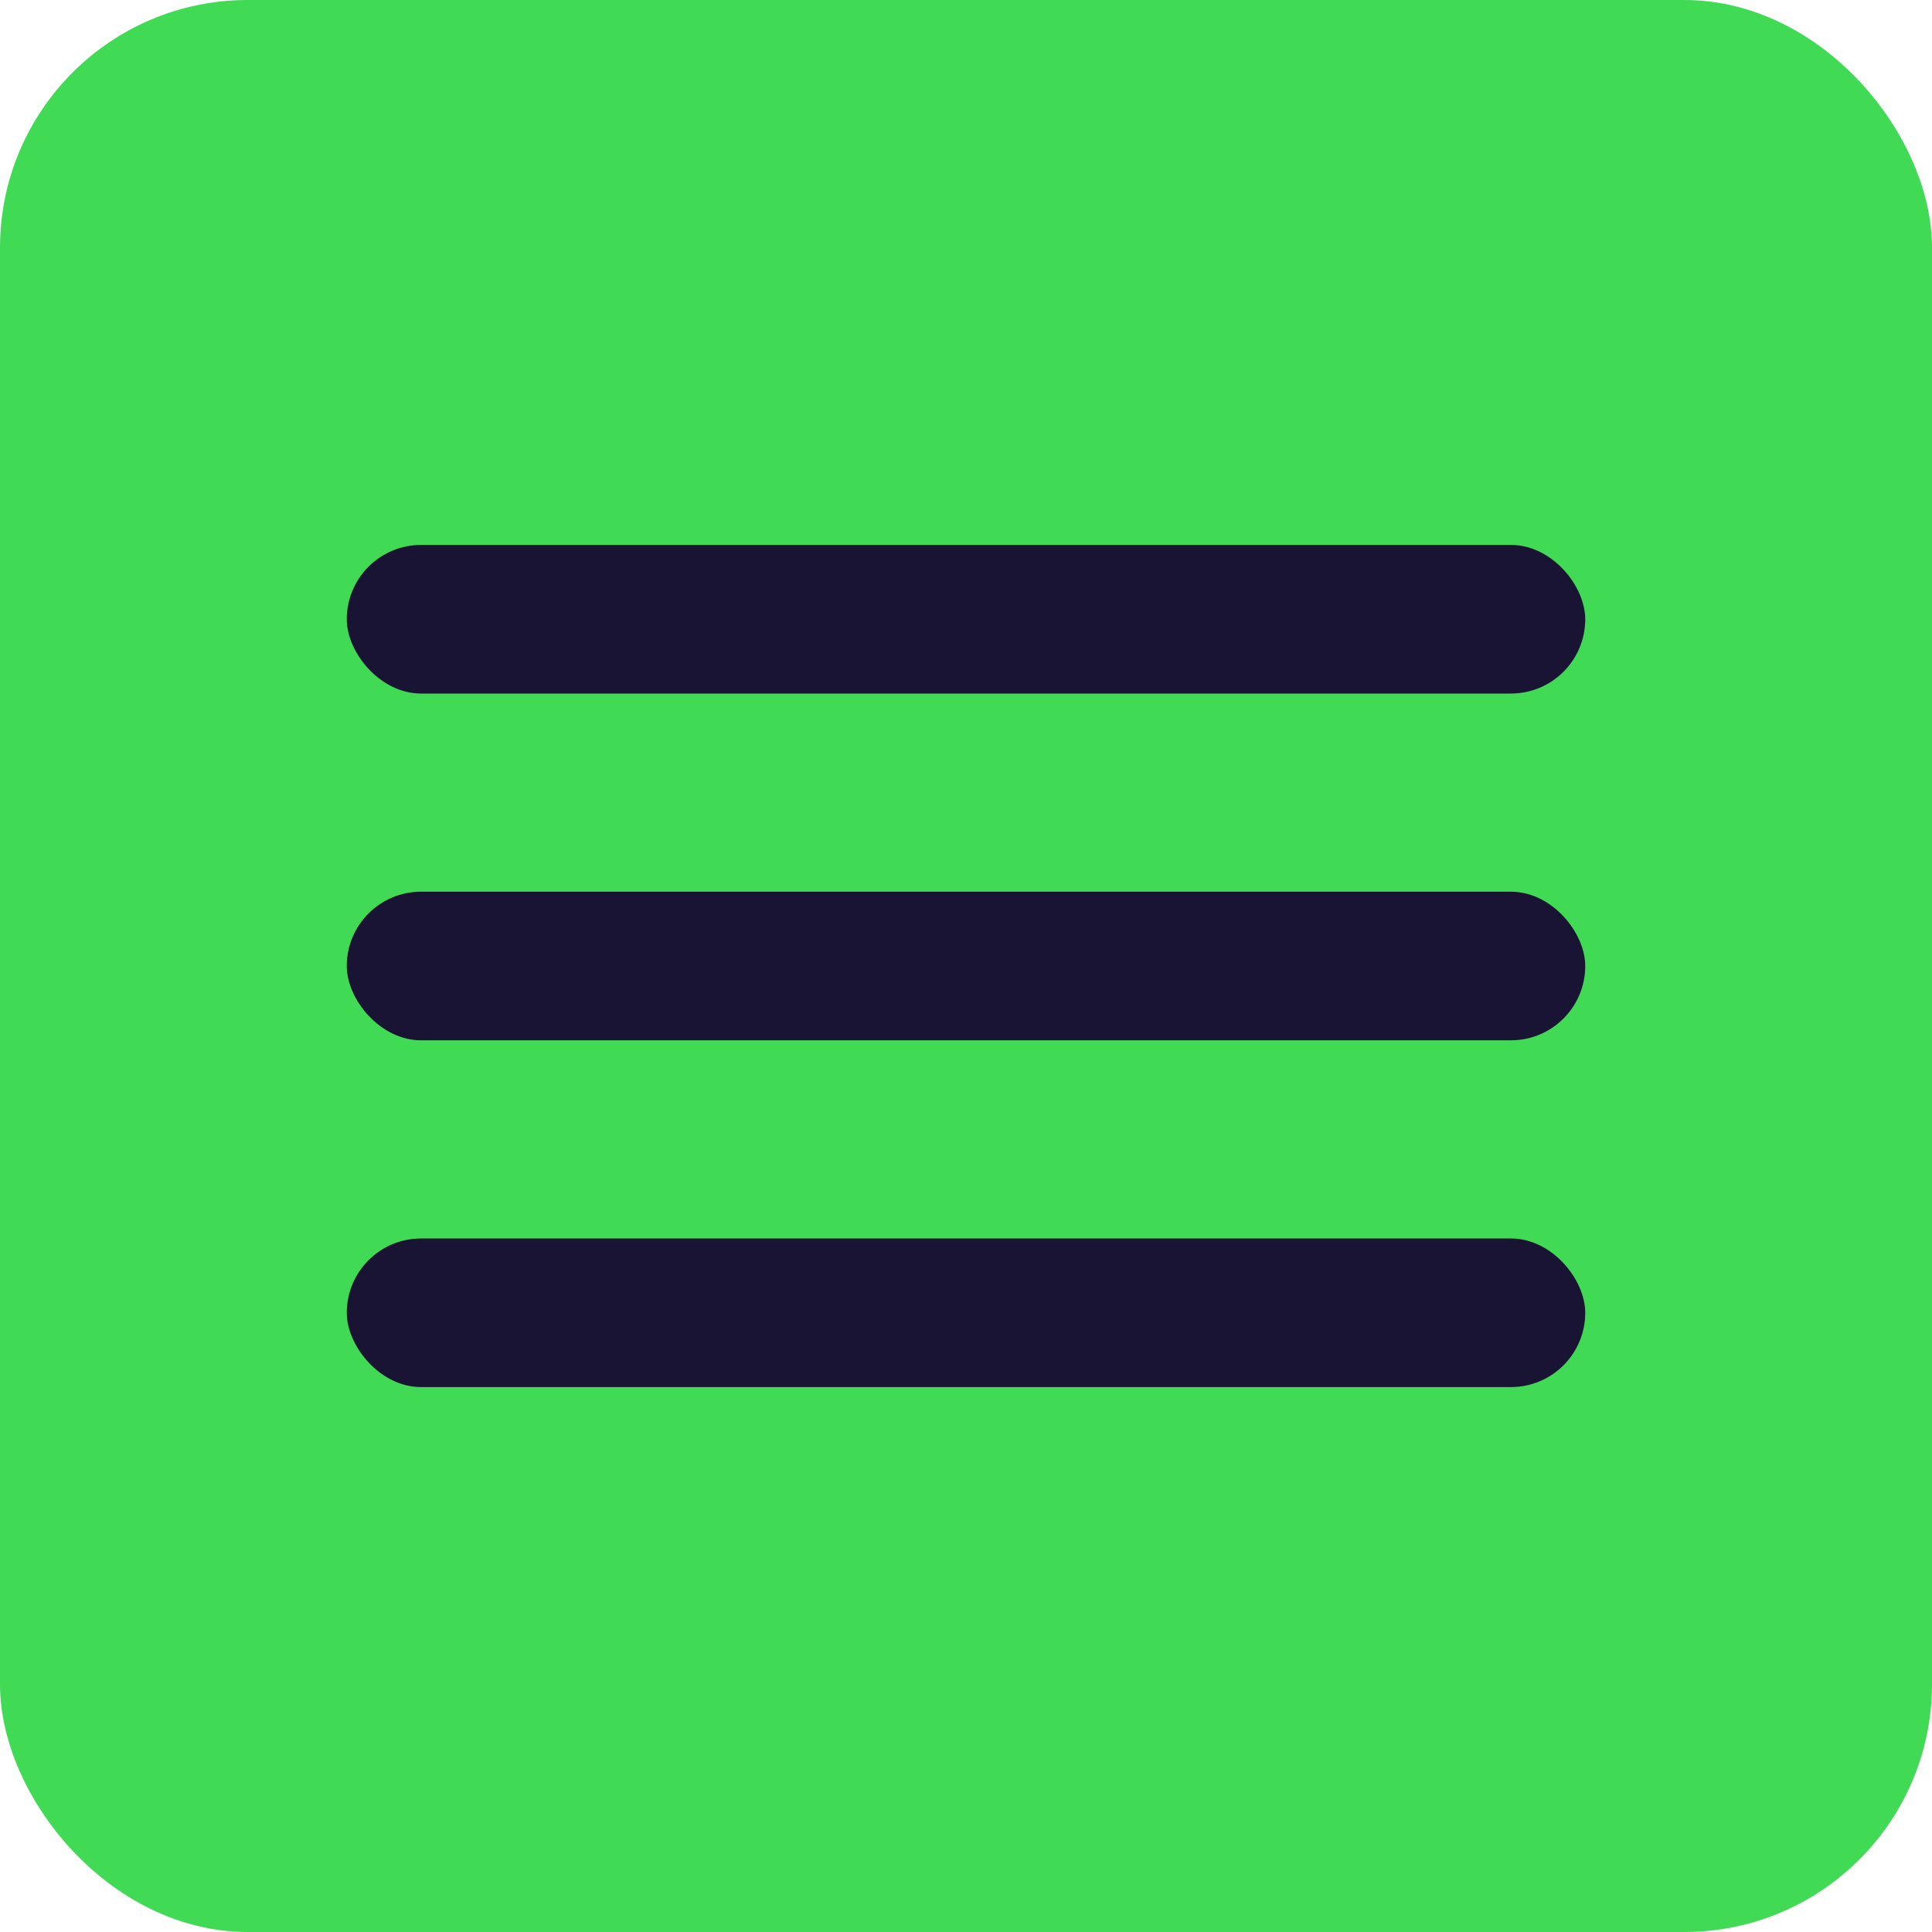 <?xml version="1.0" encoding="UTF-8"?> <svg xmlns="http://www.w3.org/2000/svg" width="39" height="39" viewBox="0 0 39 39" fill="none"> <rect x="0.5" y="0.5" width="38" height="38" rx="4.5" fill="#40DA55" stroke="#40DA55"></rect> <rect x="7" y="11" width="25" height="3" rx="1.5" fill="#191433"></rect> <rect x="7" y="18" width="25" height="3" rx="1.5" fill="#191433"></rect> <rect x="7" y="25" width="25" height="3" rx="1.5" fill="#191433"></rect> </svg> 